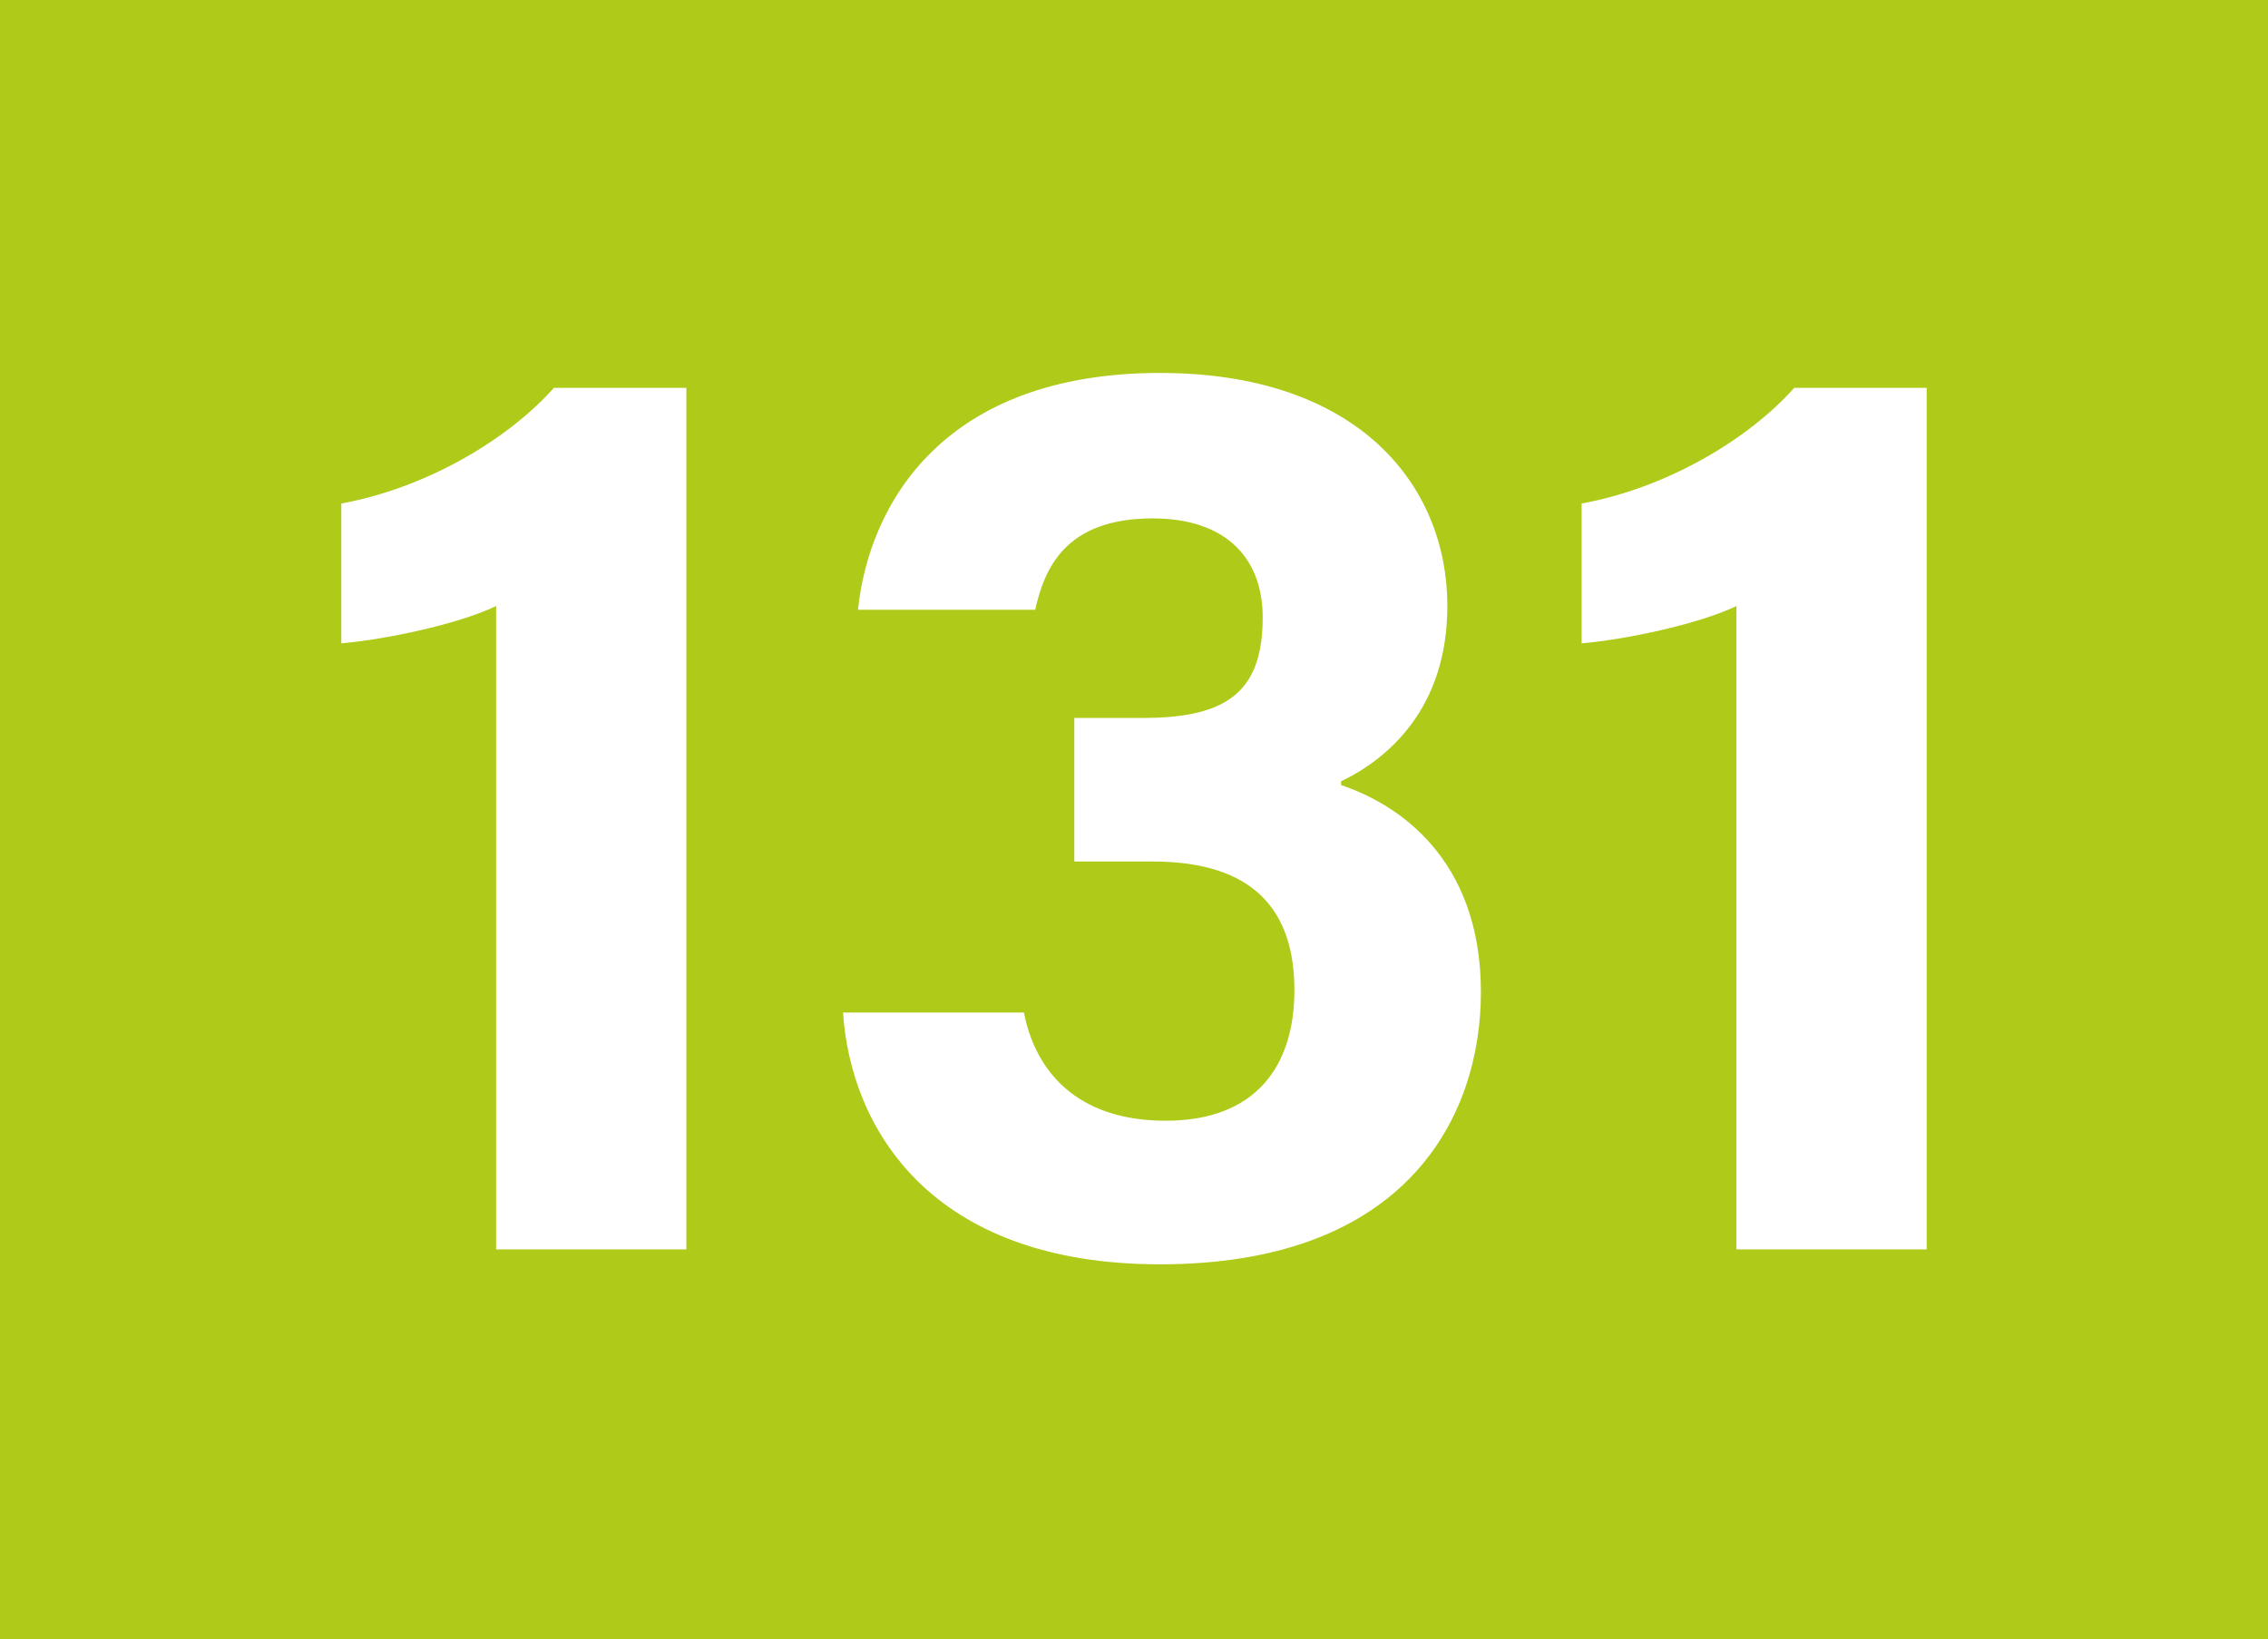 <?xml version="1.0" encoding="UTF-8"?>
<svg id="Calque_1" data-name="Calque 1" xmlns="http://www.w3.org/2000/svg" viewBox="0 0 12.16 8.79">
  <defs>
    <style>
      .cls-1 {
        fill: #fff;
      }

      .cls-2 {
        fill: #afca19;
      }
    </style>
  </defs>
  <rect class="cls-2" width="12.16" height="8.79"/>
  <g>
    <path class="cls-1" d="M2.66,6.7V3.25c-.21,.1-.6,.18-.83,.2v-.75c.44-.08,.88-.33,1.14-.62h.71V6.7h-1.02Z"/>
    <path class="cls-1" d="M4.6,3.27c.06-.57,.46-1.27,1.62-1.27,1.06,0,1.54,.6,1.54,1.25,0,.55-.32,.82-.57,.94v.02c.3,.1,.75,.39,.75,1.11,0,.67-.4,1.46-1.72,1.46-1.24,0-1.66-.74-1.7-1.35h.97c.06,.31,.28,.58,.76,.58s.69-.29,.69-.7c0-.43-.22-.69-.76-.69h-.42v-.77h.37c.46,0,.64-.15,.64-.54,0-.31-.19-.53-.59-.53-.47,0-.58,.27-.63,.49h-.95Z"/>
    <path class="cls-1" d="M9.31,6.7V3.25c-.21,.1-.6,.18-.83,.2v-.75c.44-.08,.88-.33,1.14-.62h.71V6.7h-1.02Z"/>
  </g>
</svg>